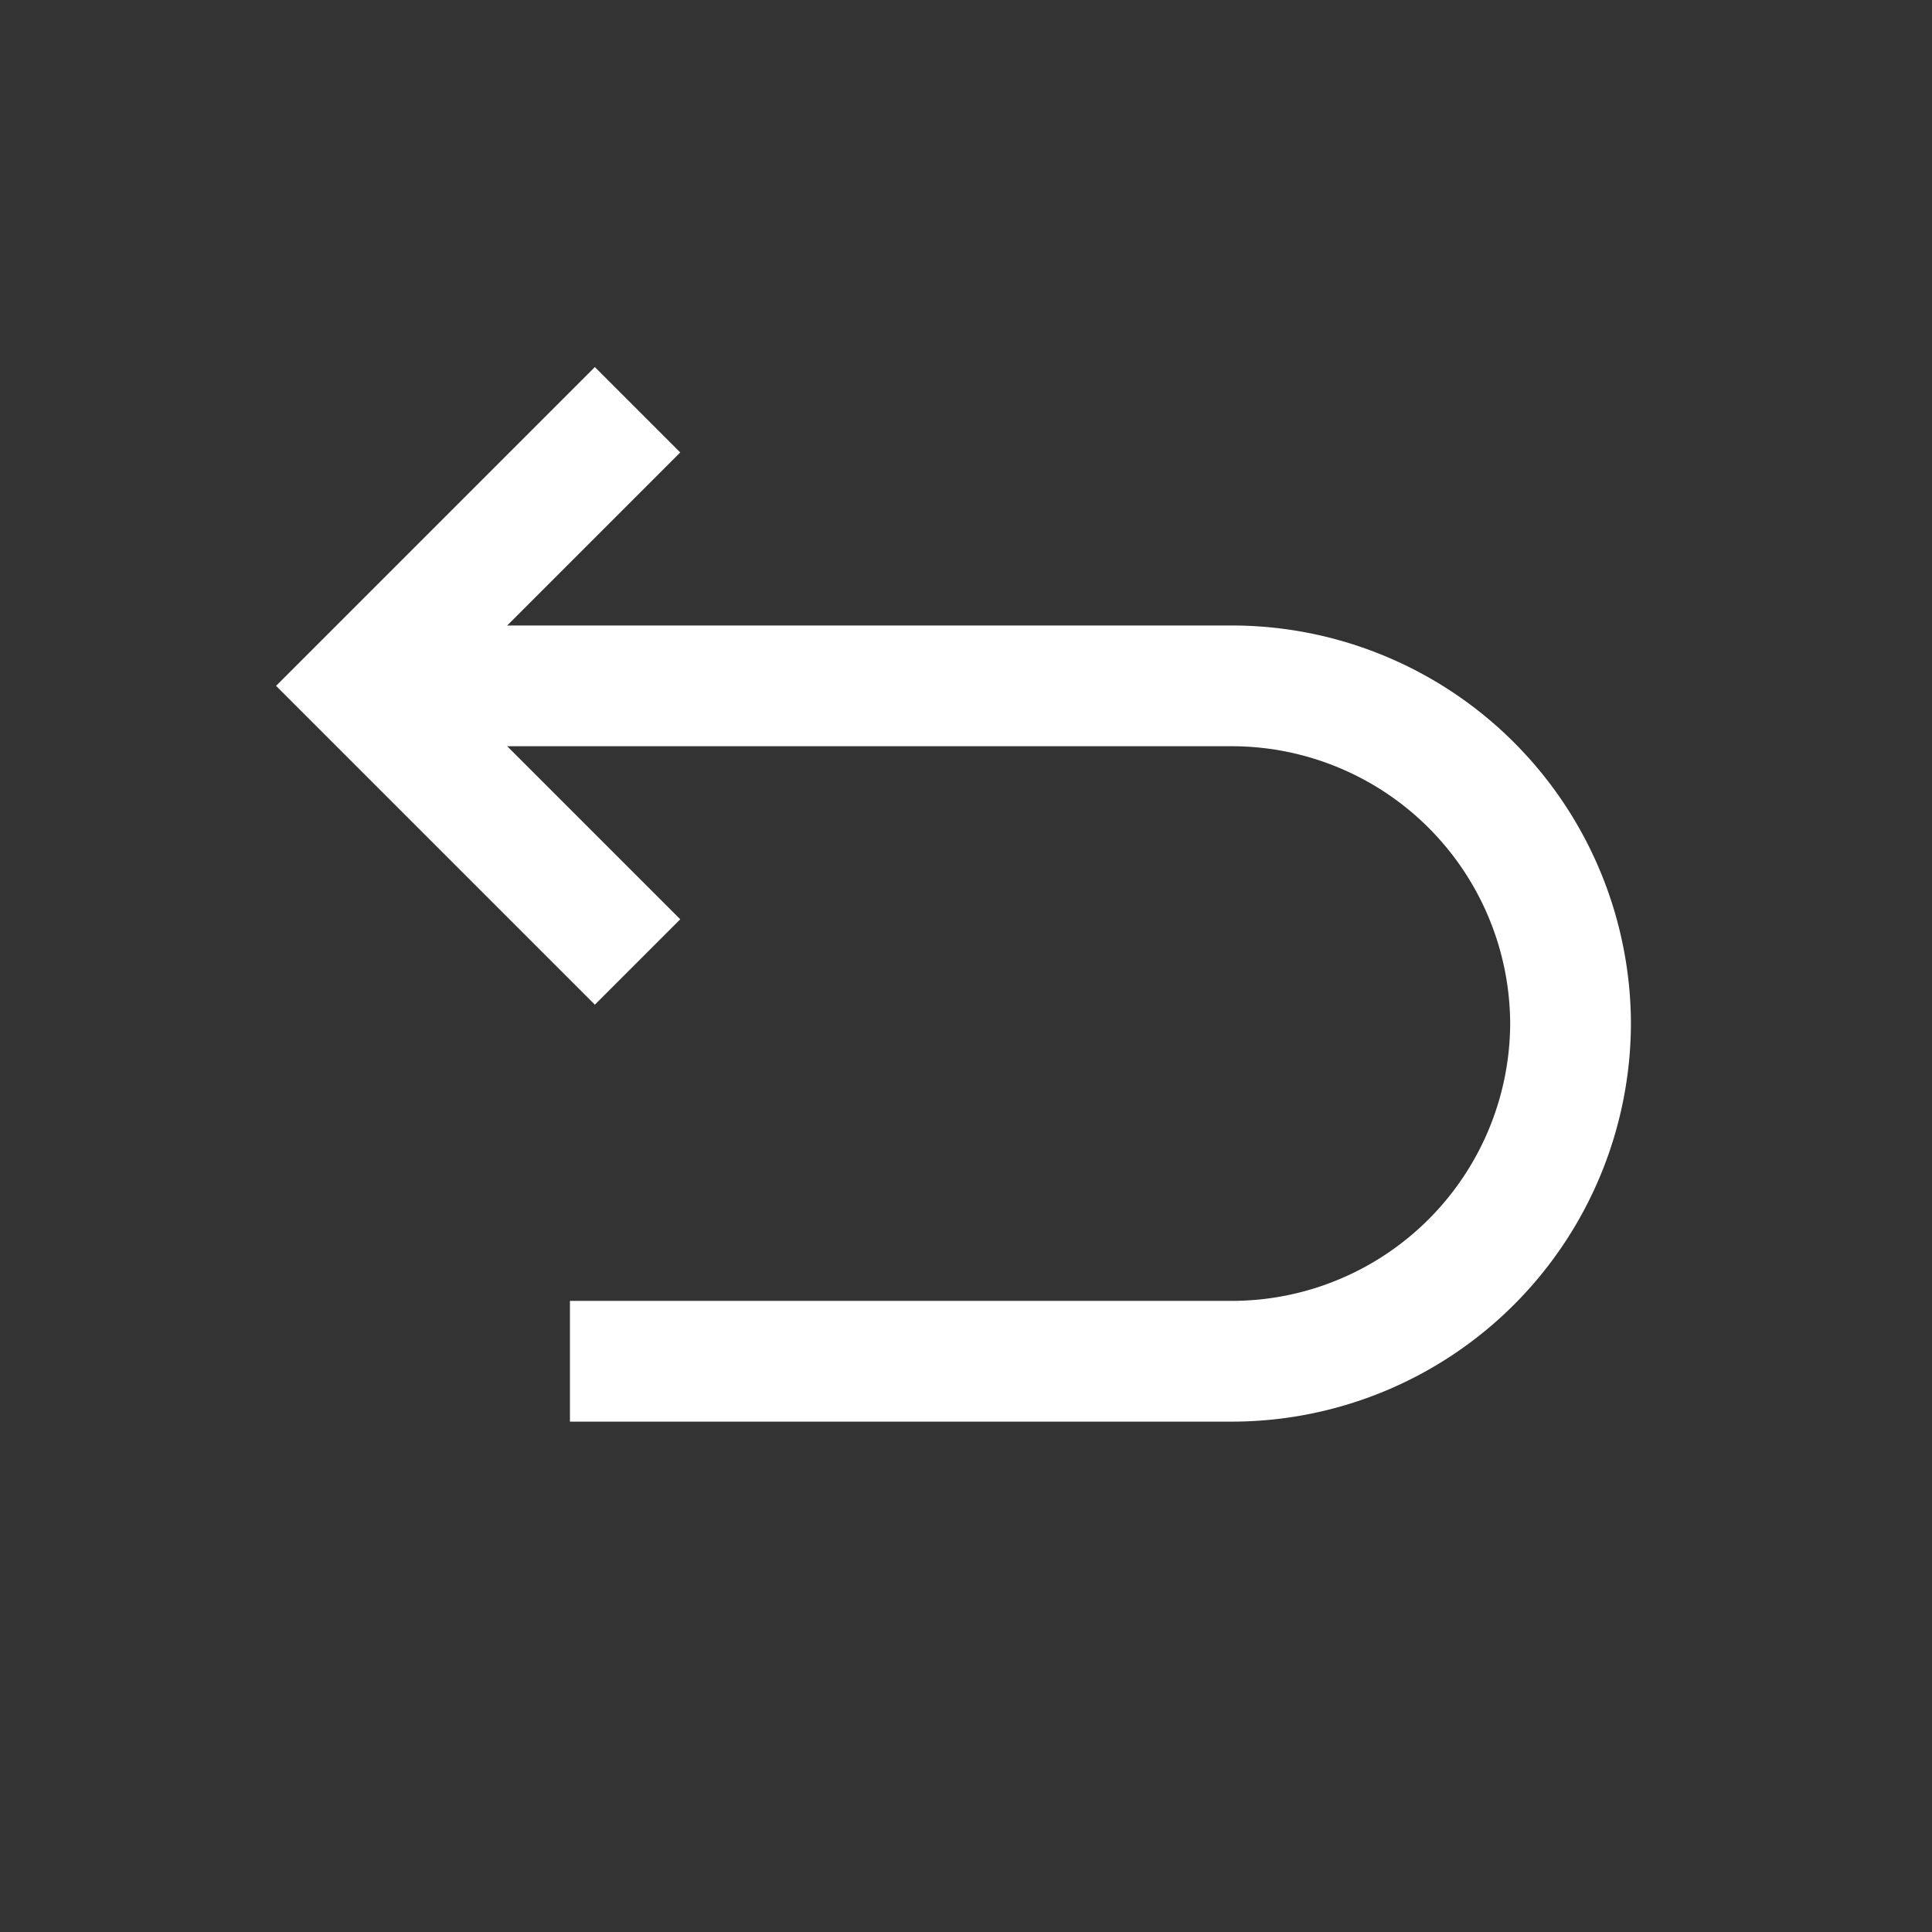 <svg id="Layer_1" data-name="Layer 1" xmlns="http://www.w3.org/2000/svg" viewBox="0 0 24 24"><rect x="0" y="0" width="24" height="24" fill="#333333" stroke="none"/><defs><style>.cls-1{fill:none;stroke:#ffffff;stroke-miterlimit:10;stroke-width:1.5px;}</style></defs><polyline class="cls-1" points="7.92 11.95 4.49 8.52 7.92 5.09"/><path class="cls-1" d="M4.49,8.52H15.32a4.21,4.21,0,0,1,4.19,4.19h0a4.21,4.21,0,0,1-4.19,4.2H7.08"/></svg>